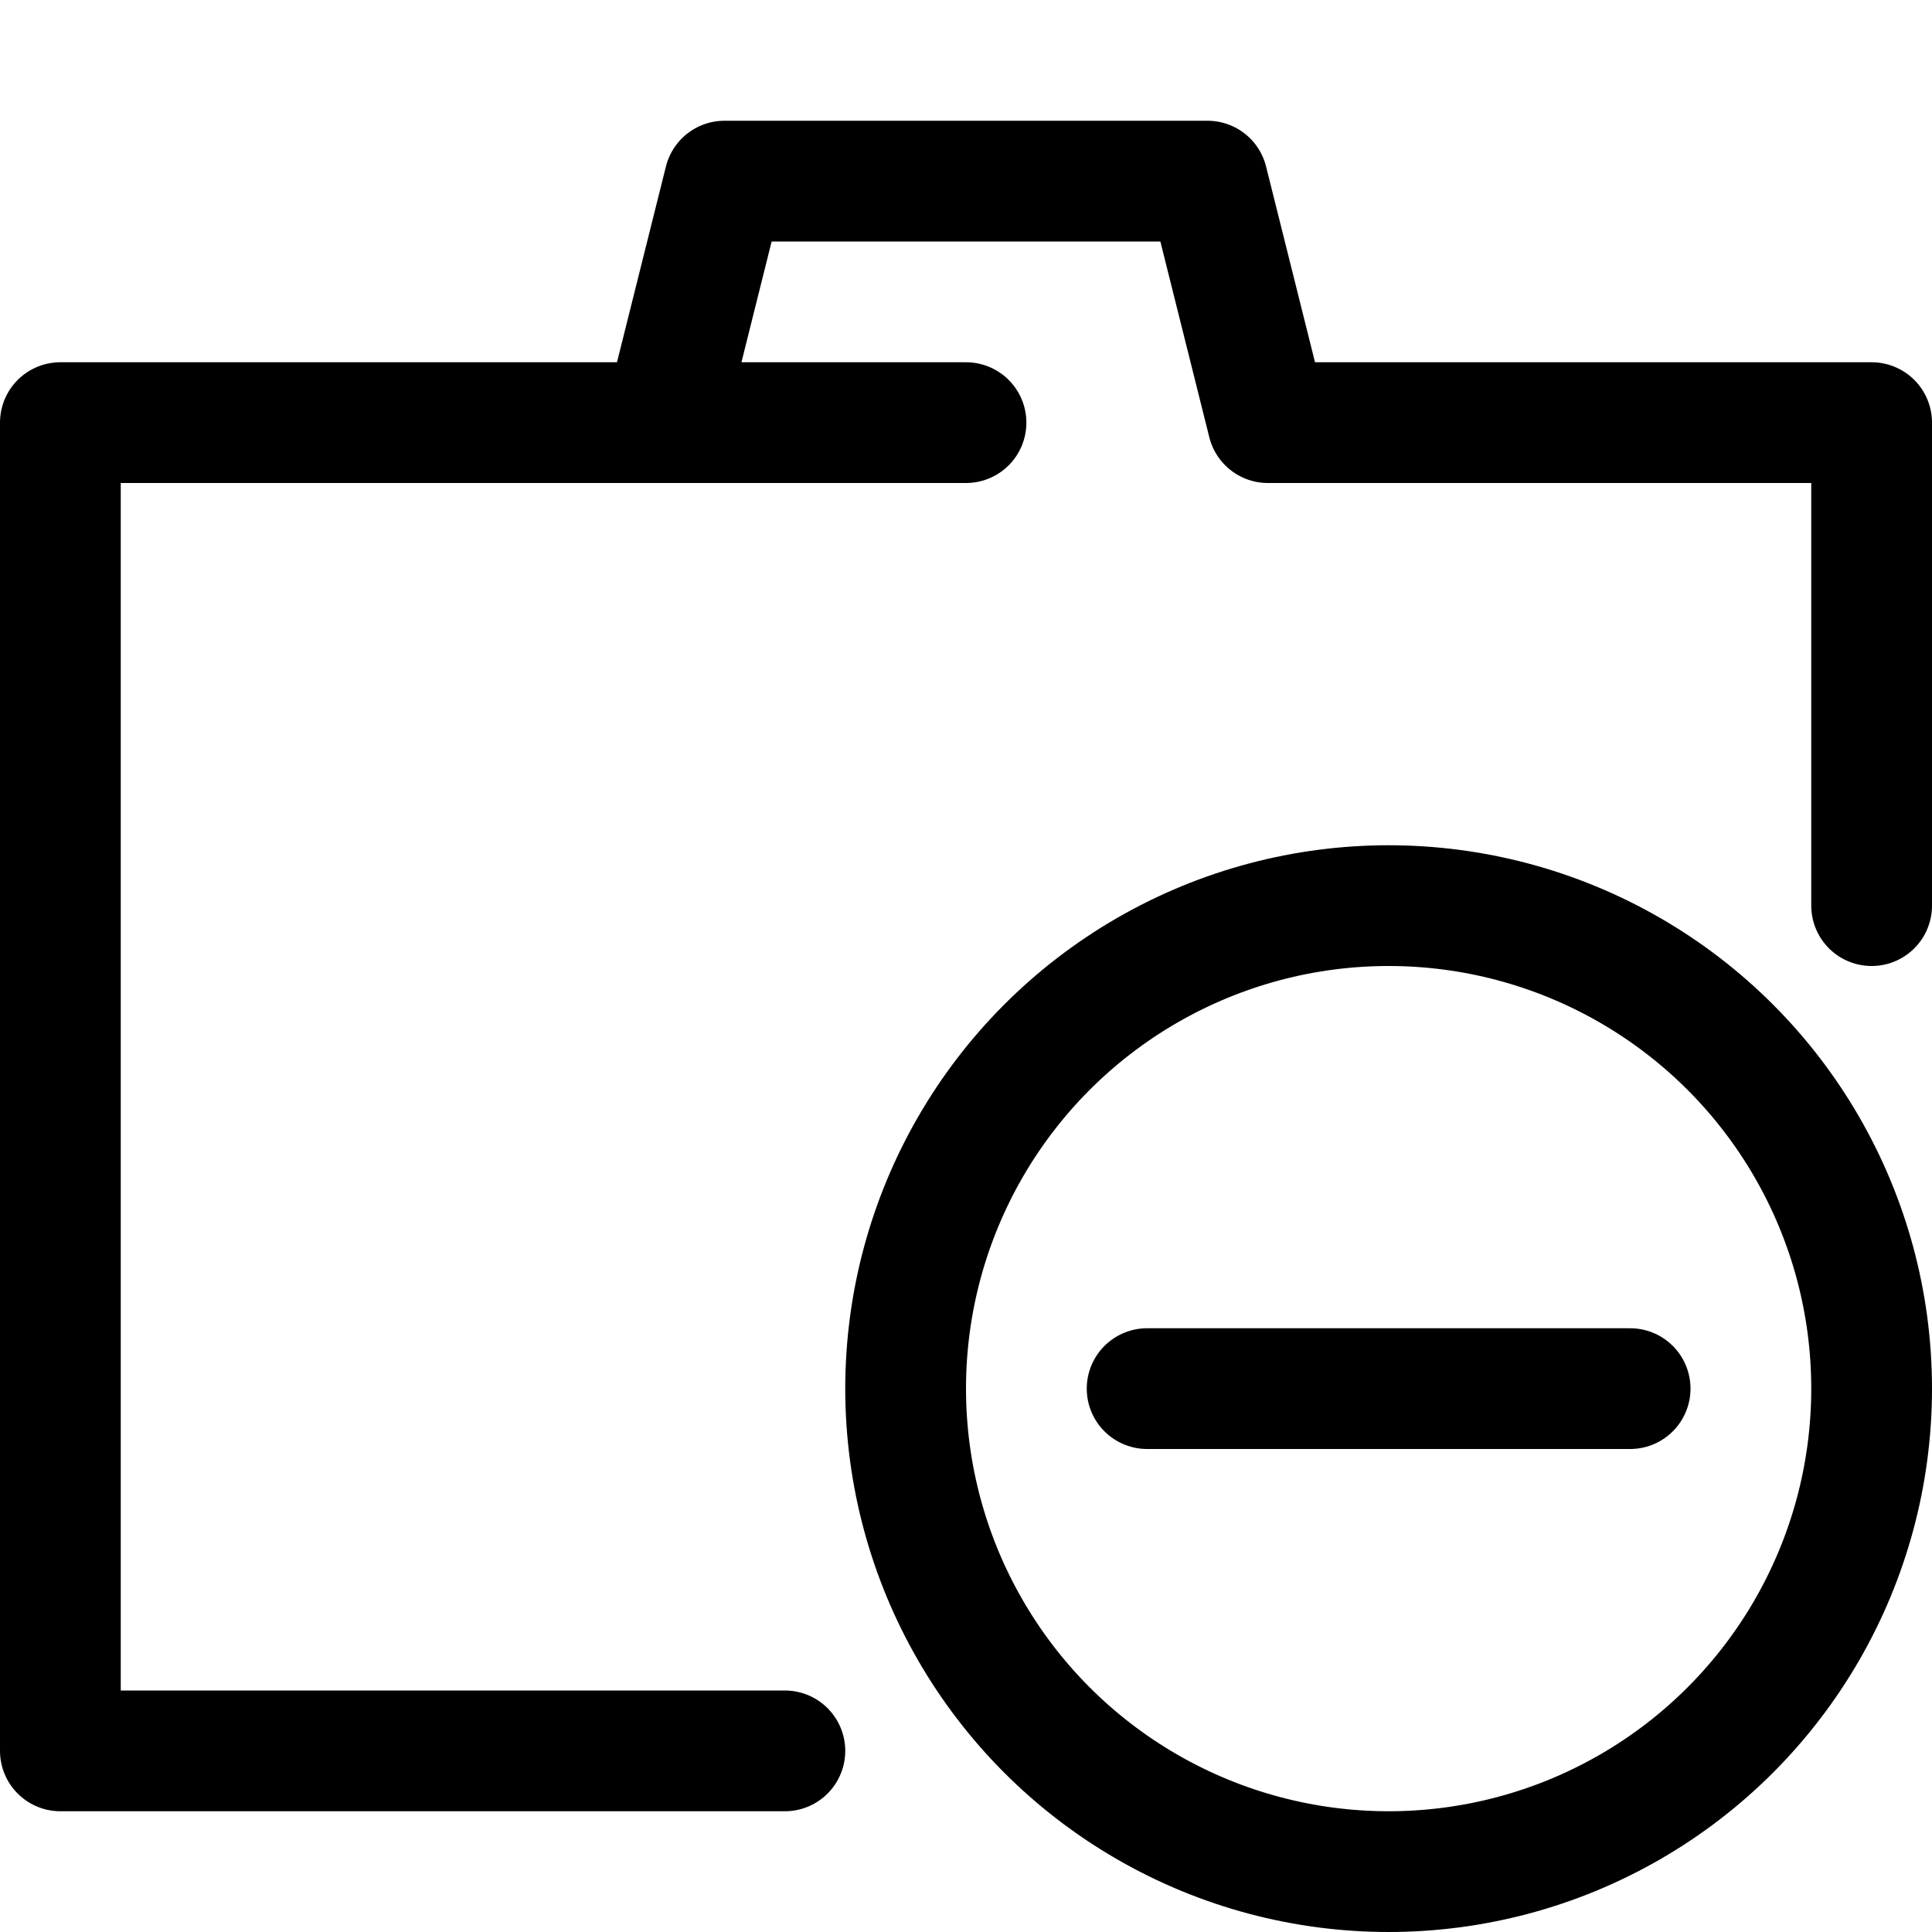 <?xml version="1.0" ?>

<svg width="800px" height="800px" viewBox="0 0 32 32" xmlns="http://www.w3.org/2000/svg">
<defs>
<style>.cls-1{fill:none;stroke:#000000;stroke-linecap:round;stroke-linejoin:round;stroke-width:2px;}</style>
</defs>
<title/>
<g data-name="90-camera" id="_90-camera">
<polyline class="cls-1" points="16 7 1 7 1 29 13 29"/>
<polyline class="cls-1" points="11 7 12 3 20 3 21 7 31 7 31 15"/>
<circle class="cls-1" cx="23" cy="23" r="8"/>
<line class="cls-1" x1="27" x2="19" y1="23" y2="23"/>
</g>
</svg>